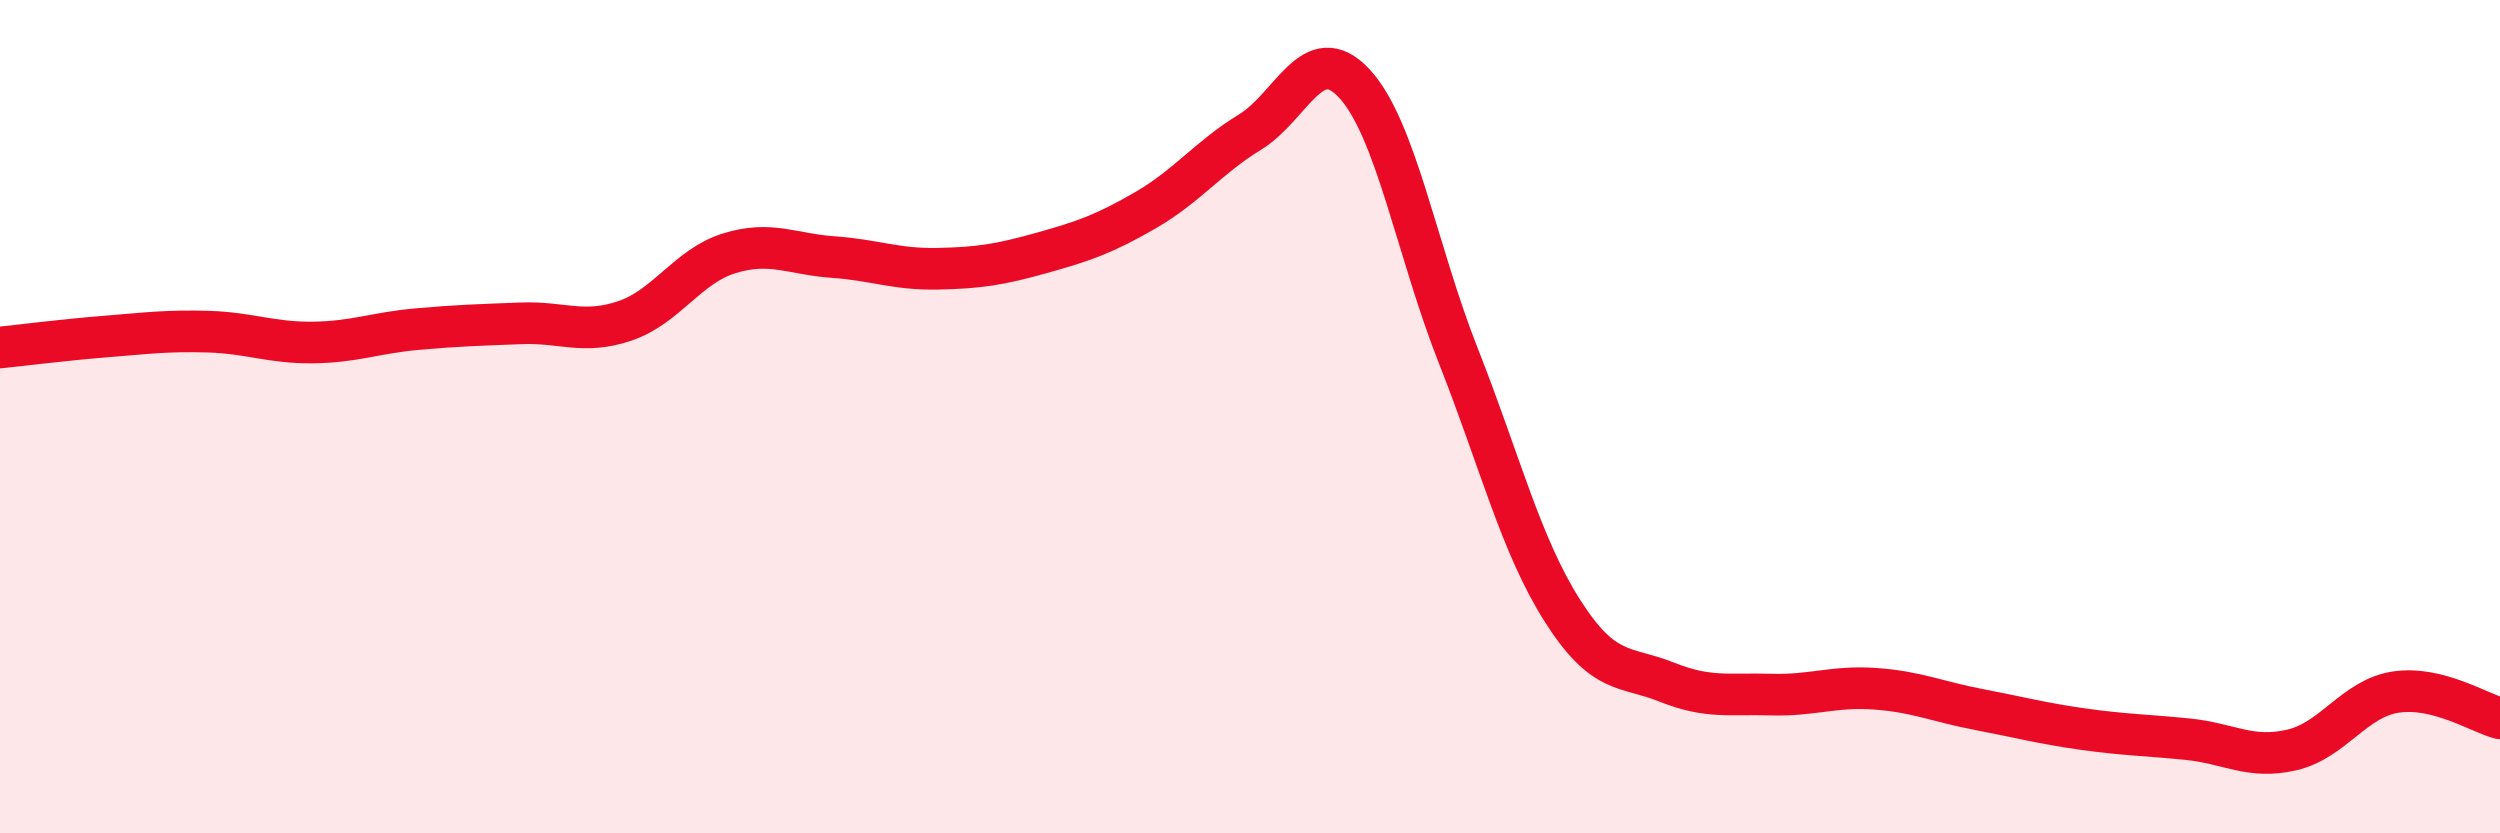 
    <svg width="60" height="20" viewBox="0 0 60 20" xmlns="http://www.w3.org/2000/svg">
      <path
        d="M 0,8.34 C 0.5,8.29 1.5,8.16 2.5,8.08 C 3.5,8 4,7.93 5,7.96 C 6,7.99 6.5,8.23 7.5,8.22 C 8.5,8.21 9,7.99 10,7.9 C 11,7.81 11.5,7.8 12.5,7.76 C 13.5,7.72 14,8.04 15,7.7 C 16,7.36 16.5,6.39 17.5,6.08 C 18.5,5.77 19,6.1 20,6.17 C 21,6.24 21.5,6.47 22.5,6.45 C 23.5,6.43 24,6.35 25,6.07 C 26,5.79 26.5,5.62 27.5,5.04 C 28.5,4.46 29,3.78 30,3.17 C 31,2.56 31.5,0.93 32.5,2 C 33.5,3.07 34,6.01 35,8.54 C 36,11.07 36.5,13.09 37.5,14.66 C 38.5,16.23 39,15.97 40,16.37 C 41,16.77 41.5,16.64 42.5,16.67 C 43.5,16.7 44,16.46 45,16.53 C 46,16.6 46.5,16.84 47.5,17.03 C 48.5,17.22 49,17.36 50,17.5 C 51,17.64 51.5,17.64 52.5,17.74 C 53.5,17.84 54,18.23 55,18 C 56,17.77 56.5,16.76 57.5,16.61 C 58.5,16.46 59.5,17.11 60,17.24L60 20L0 20Z"
        fill="#EB0A25"
        opacity="0.1"
        stroke-linecap="round"
        stroke-linejoin="round"
      />
      <path
        d="M 0,8.34 C 0.5,8.29 1.5,8.16 2.5,8.08 C 3.5,8 4,7.93 5,7.96 C 6,7.99 6.5,8.23 7.5,8.22 C 8.5,8.21 9,7.99 10,7.9 C 11,7.81 11.5,7.8 12.5,7.76 C 13.5,7.72 14,8.04 15,7.7 C 16,7.36 16.5,6.39 17.5,6.08 C 18.5,5.77 19,6.1 20,6.17 C 21,6.24 21.5,6.47 22.5,6.45 C 23.5,6.43 24,6.35 25,6.07 C 26,5.79 26.5,5.62 27.5,5.04 C 28.5,4.46 29,3.78 30,3.17 C 31,2.56 31.5,0.93 32.5,2 C 33.5,3.07 34,6.01 35,8.54 C 36,11.07 36.5,13.09 37.5,14.66 C 38.5,16.23 39,15.97 40,16.37 C 41,16.77 41.5,16.64 42.5,16.67 C 43.5,16.7 44,16.46 45,16.53 C 46,16.6 46.5,16.84 47.5,17.03 C 48.5,17.22 49,17.36 50,17.5 C 51,17.64 51.5,17.64 52.5,17.74 C 53.5,17.84 54,18.23 55,18 C 56,17.77 56.5,16.76 57.5,16.61 C 58.5,16.46 59.5,17.11 60,17.24"
        stroke="#EB0A25"
        stroke-width="1"
        fill="none"
        stroke-linecap="round"
        stroke-linejoin="round"
      />
    </svg>
  
